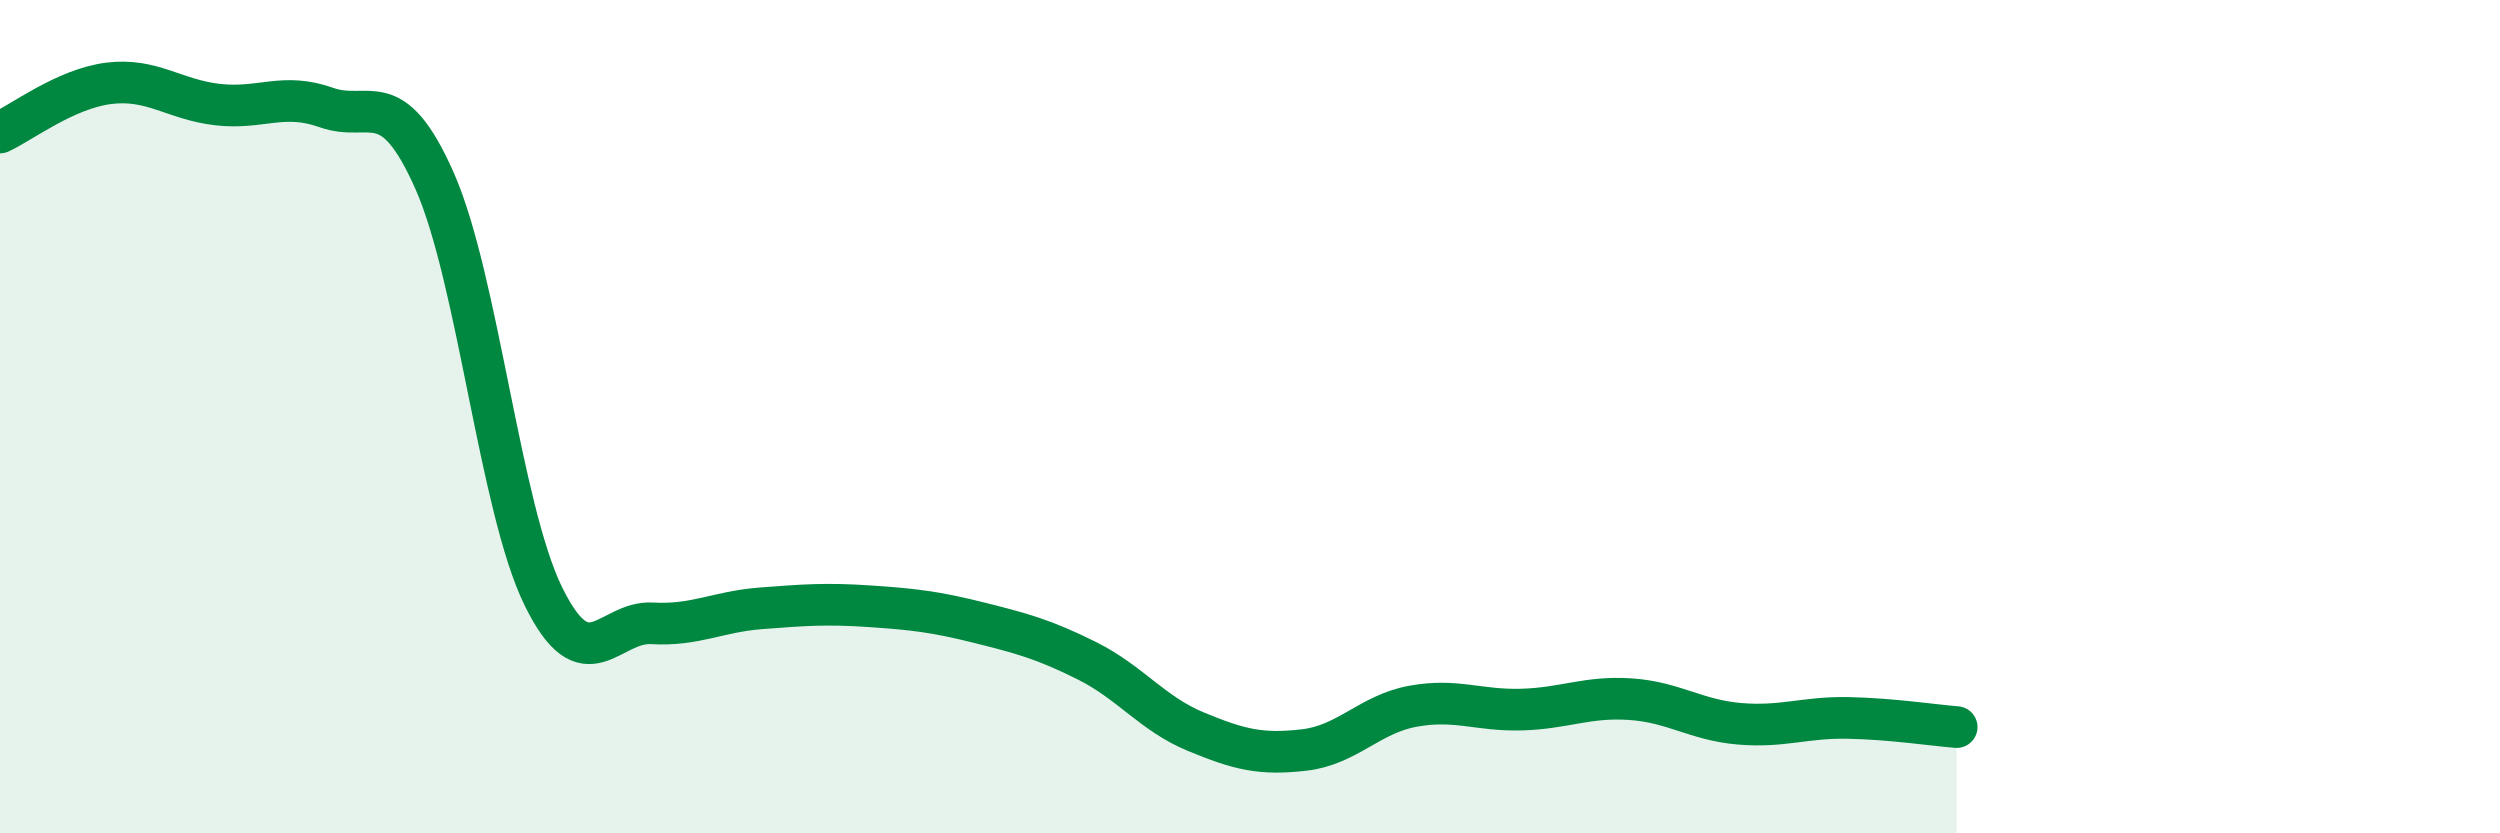 
    <svg width="60" height="20" viewBox="0 0 60 20" xmlns="http://www.w3.org/2000/svg">
      <path
        d="M 0,3.18 C 0.52,2.94 1.57,2.13 2.61,2 C 3.65,1.87 4.18,2.39 5.22,2.51 C 6.26,2.63 6.79,2.21 7.83,2.58 C 8.87,2.95 9.39,1.99 10.43,4.34 C 11.47,6.69 12,12.19 13.04,14.31 C 14.08,16.43 14.61,14.9 15.65,14.96 C 16.69,15.02 17.22,14.68 18.26,14.6 C 19.3,14.52 19.83,14.48 20.87,14.55 C 21.91,14.62 22.44,14.68 23.48,14.94 C 24.52,15.2 25.05,15.34 26.09,15.86 C 27.13,16.38 27.66,17.13 28.7,17.56 C 29.74,17.99 30.26,18.12 31.3,18 C 32.34,17.88 32.87,17.14 33.91,16.95 C 34.95,16.76 35.48,17.06 36.52,17.03 C 37.56,17 38.09,16.71 39.13,16.78 C 40.17,16.85 40.7,17.28 41.74,17.37 C 42.78,17.46 43.31,17.21 44.35,17.23 C 45.39,17.25 46.44,17.41 46.96,17.45L46.96 20L0 20Z"
        fill="#008740"
        opacity="0.1"
        stroke-linecap="round"
        stroke-linejoin="round"
      />
      <path
        d="M 0,3.18 C 0.52,2.94 1.57,2.13 2.61,2 C 3.65,1.87 4.18,2.39 5.22,2.51 C 6.26,2.63 6.79,2.21 7.83,2.58 C 8.87,2.95 9.39,1.99 10.43,4.34 C 11.47,6.69 12,12.19 13.04,14.31 C 14.08,16.43 14.61,14.9 15.65,14.96 C 16.69,15.02 17.22,14.68 18.26,14.6 C 19.3,14.52 19.83,14.48 20.87,14.55 C 21.91,14.62 22.44,14.68 23.48,14.94 C 24.52,15.2 25.05,15.34 26.09,15.86 C 27.13,16.38 27.66,17.13 28.7,17.56 C 29.74,17.99 30.26,18.12 31.3,18 C 32.34,17.88 32.87,17.14 33.91,16.95 C 34.95,16.76 35.48,17.06 36.52,17.03 C 37.56,17 38.09,16.71 39.13,16.78 C 40.17,16.85 40.7,17.28 41.74,17.37 C 42.78,17.46 43.31,17.21 44.35,17.23 C 45.39,17.25 46.44,17.41 46.96,17.45"
        stroke="#008740"
        stroke-width="1"
        fill="none"
        stroke-linecap="round"
        stroke-linejoin="round"
      />
    </svg>
  